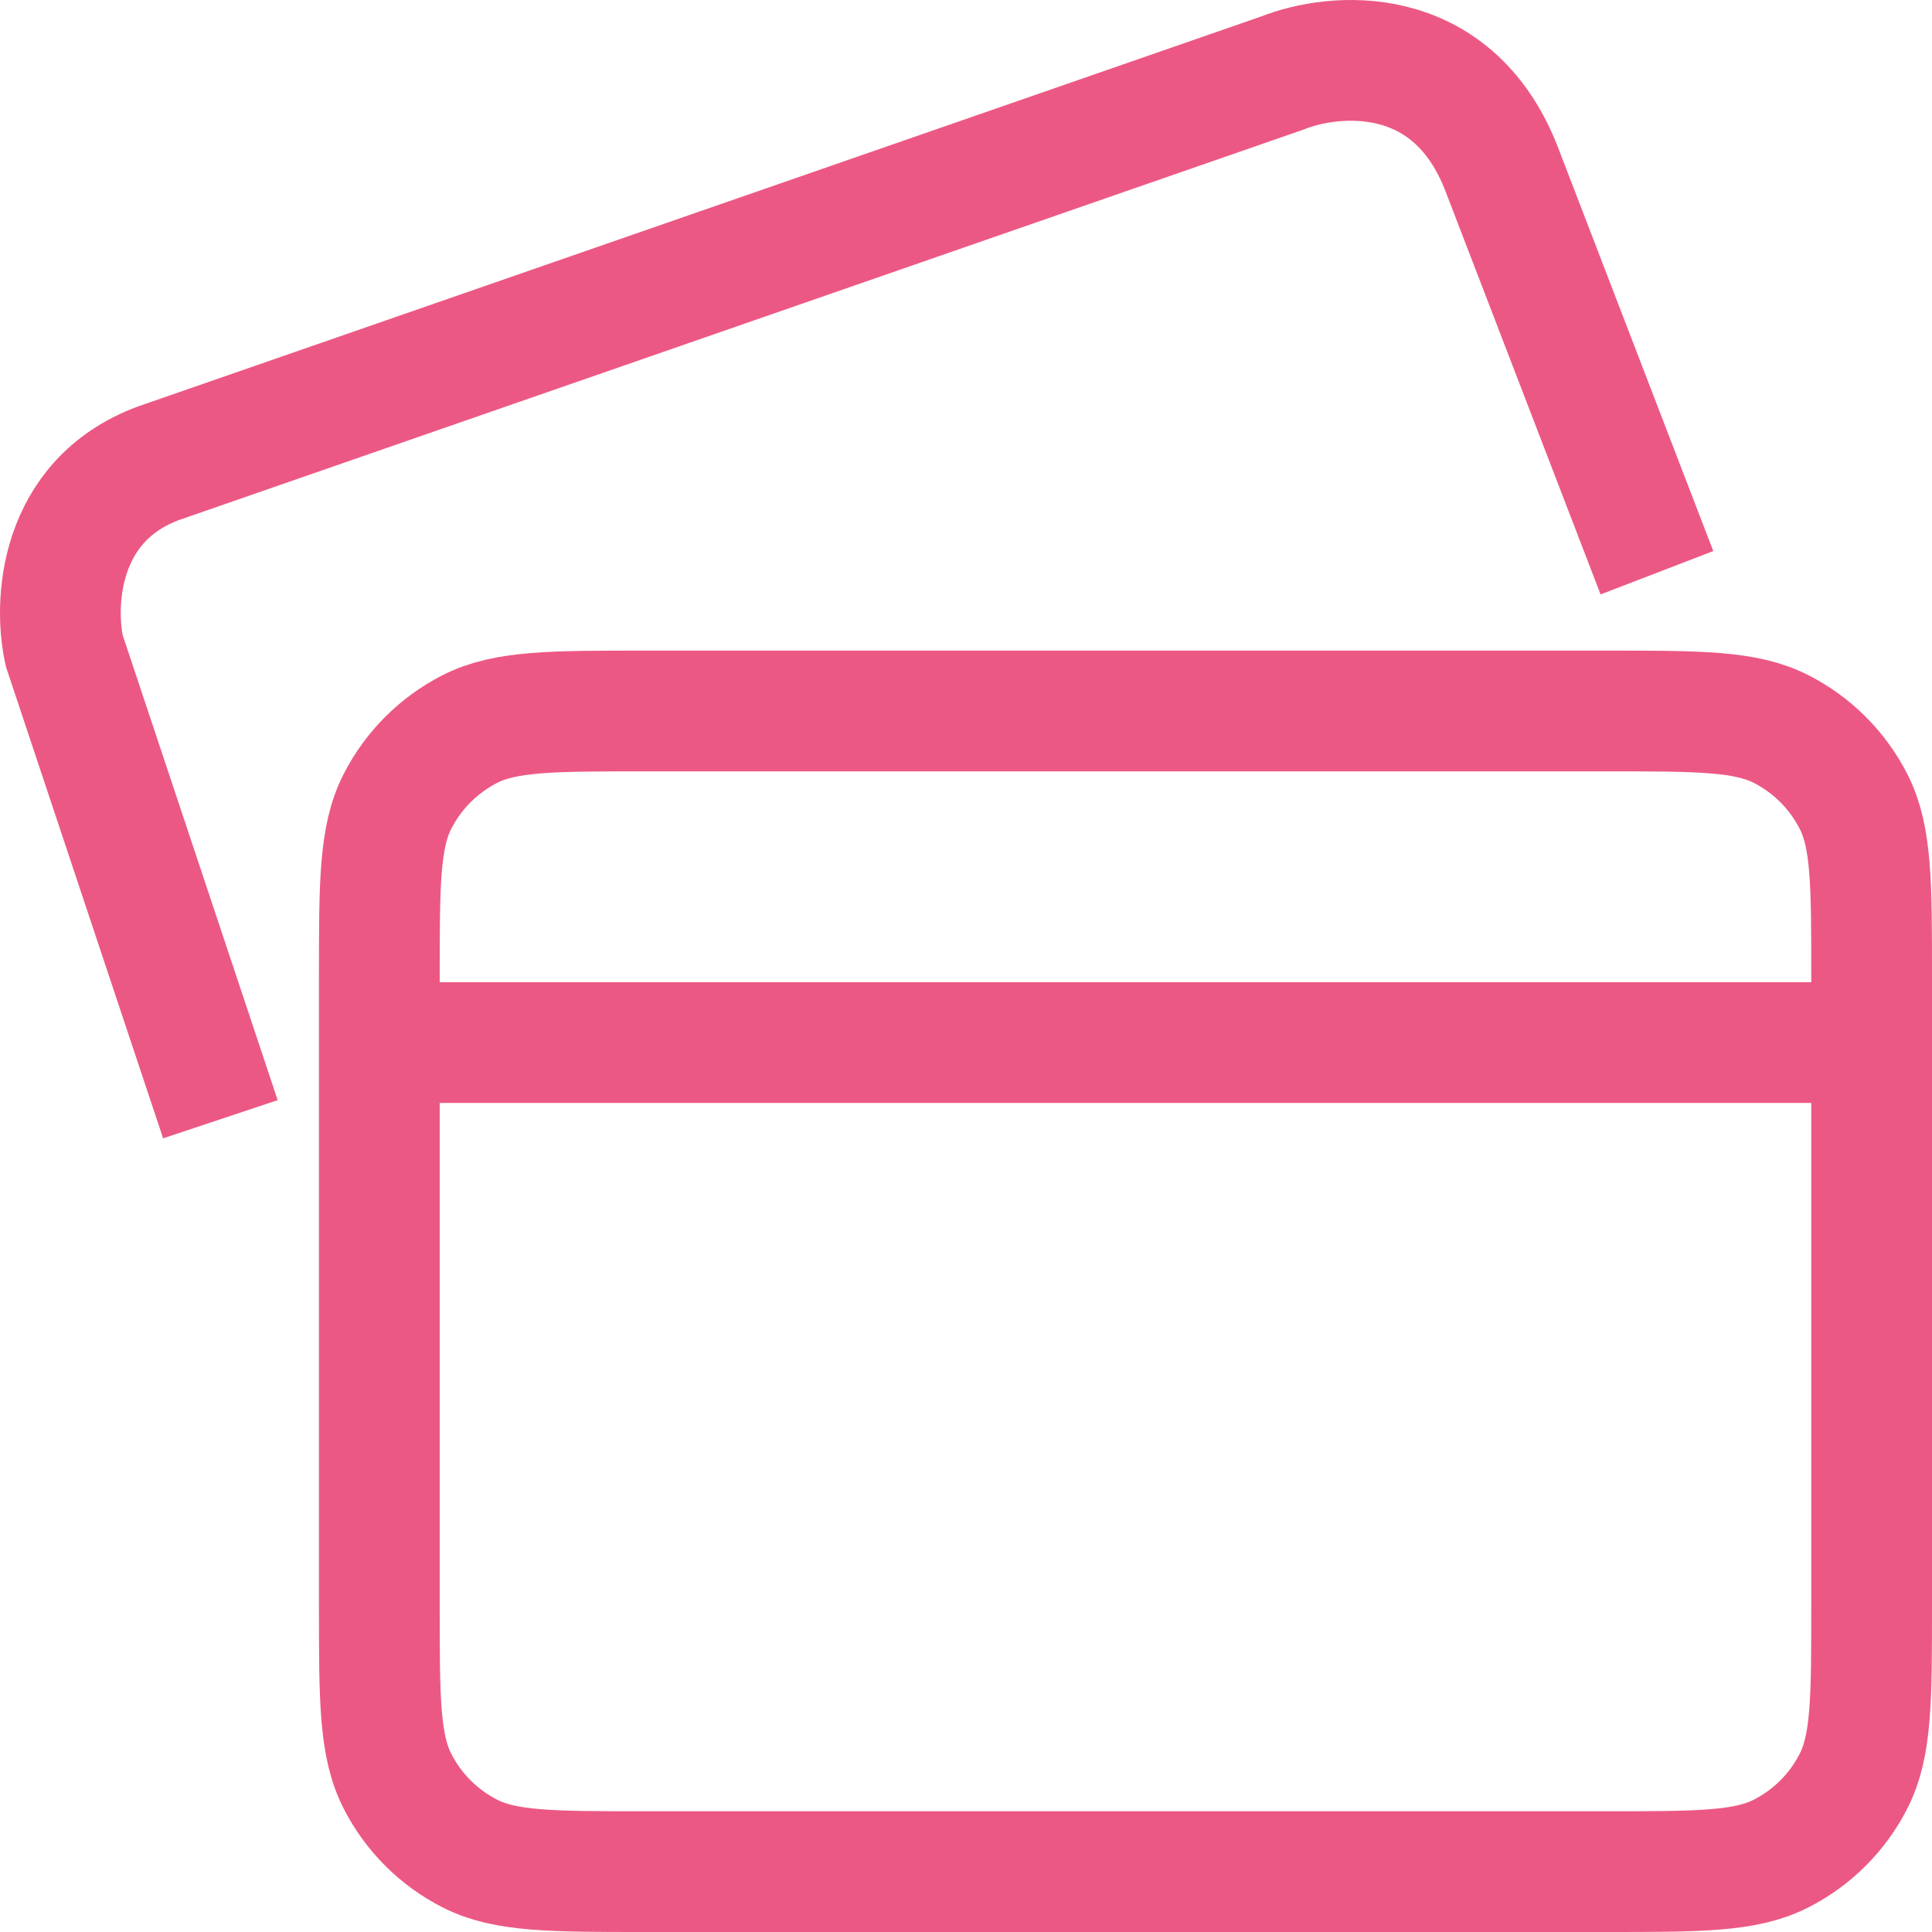 <svg width="64" height="64" viewBox="0 0 64 64" fill="none" xmlns="http://www.w3.org/2000/svg">
<path d="M12.566 34.537H62M21.355 62H53.212C56.288 62 57.826 62 59.001 61.401C60.034 60.875 60.875 60.035 61.401 59.001C62 57.826 62 56.288 62 53.212V32.34C62 29.264 62 27.726 61.401 26.551C60.875 25.517 60.034 24.677 59.001 24.15C57.826 23.552 56.288 23.552 53.212 23.552H21.355C18.278 23.552 16.74 23.552 15.565 24.15C14.532 24.677 13.692 25.517 13.165 26.551C12.566 27.726 12.566 29.264 12.566 32.34V53.212C12.566 56.288 12.566 57.826 13.165 59.001C13.692 60.035 14.532 60.875 15.565 61.401C16.74 62 18.278 62 21.355 62Z" stroke="#EC5884" stroke-width="4" stroke-linecap="round" stroke-linejoin="round"/>
<path d="M7.301 37.077L2.129 21.559C1.784 20.008 1.922 16.594 5.232 15.352L42.474 2.421C44.198 1.732 48.06 1.387 49.715 5.525L54.888 18.973" stroke="#EC5884" stroke-width="4"/>
</svg>
